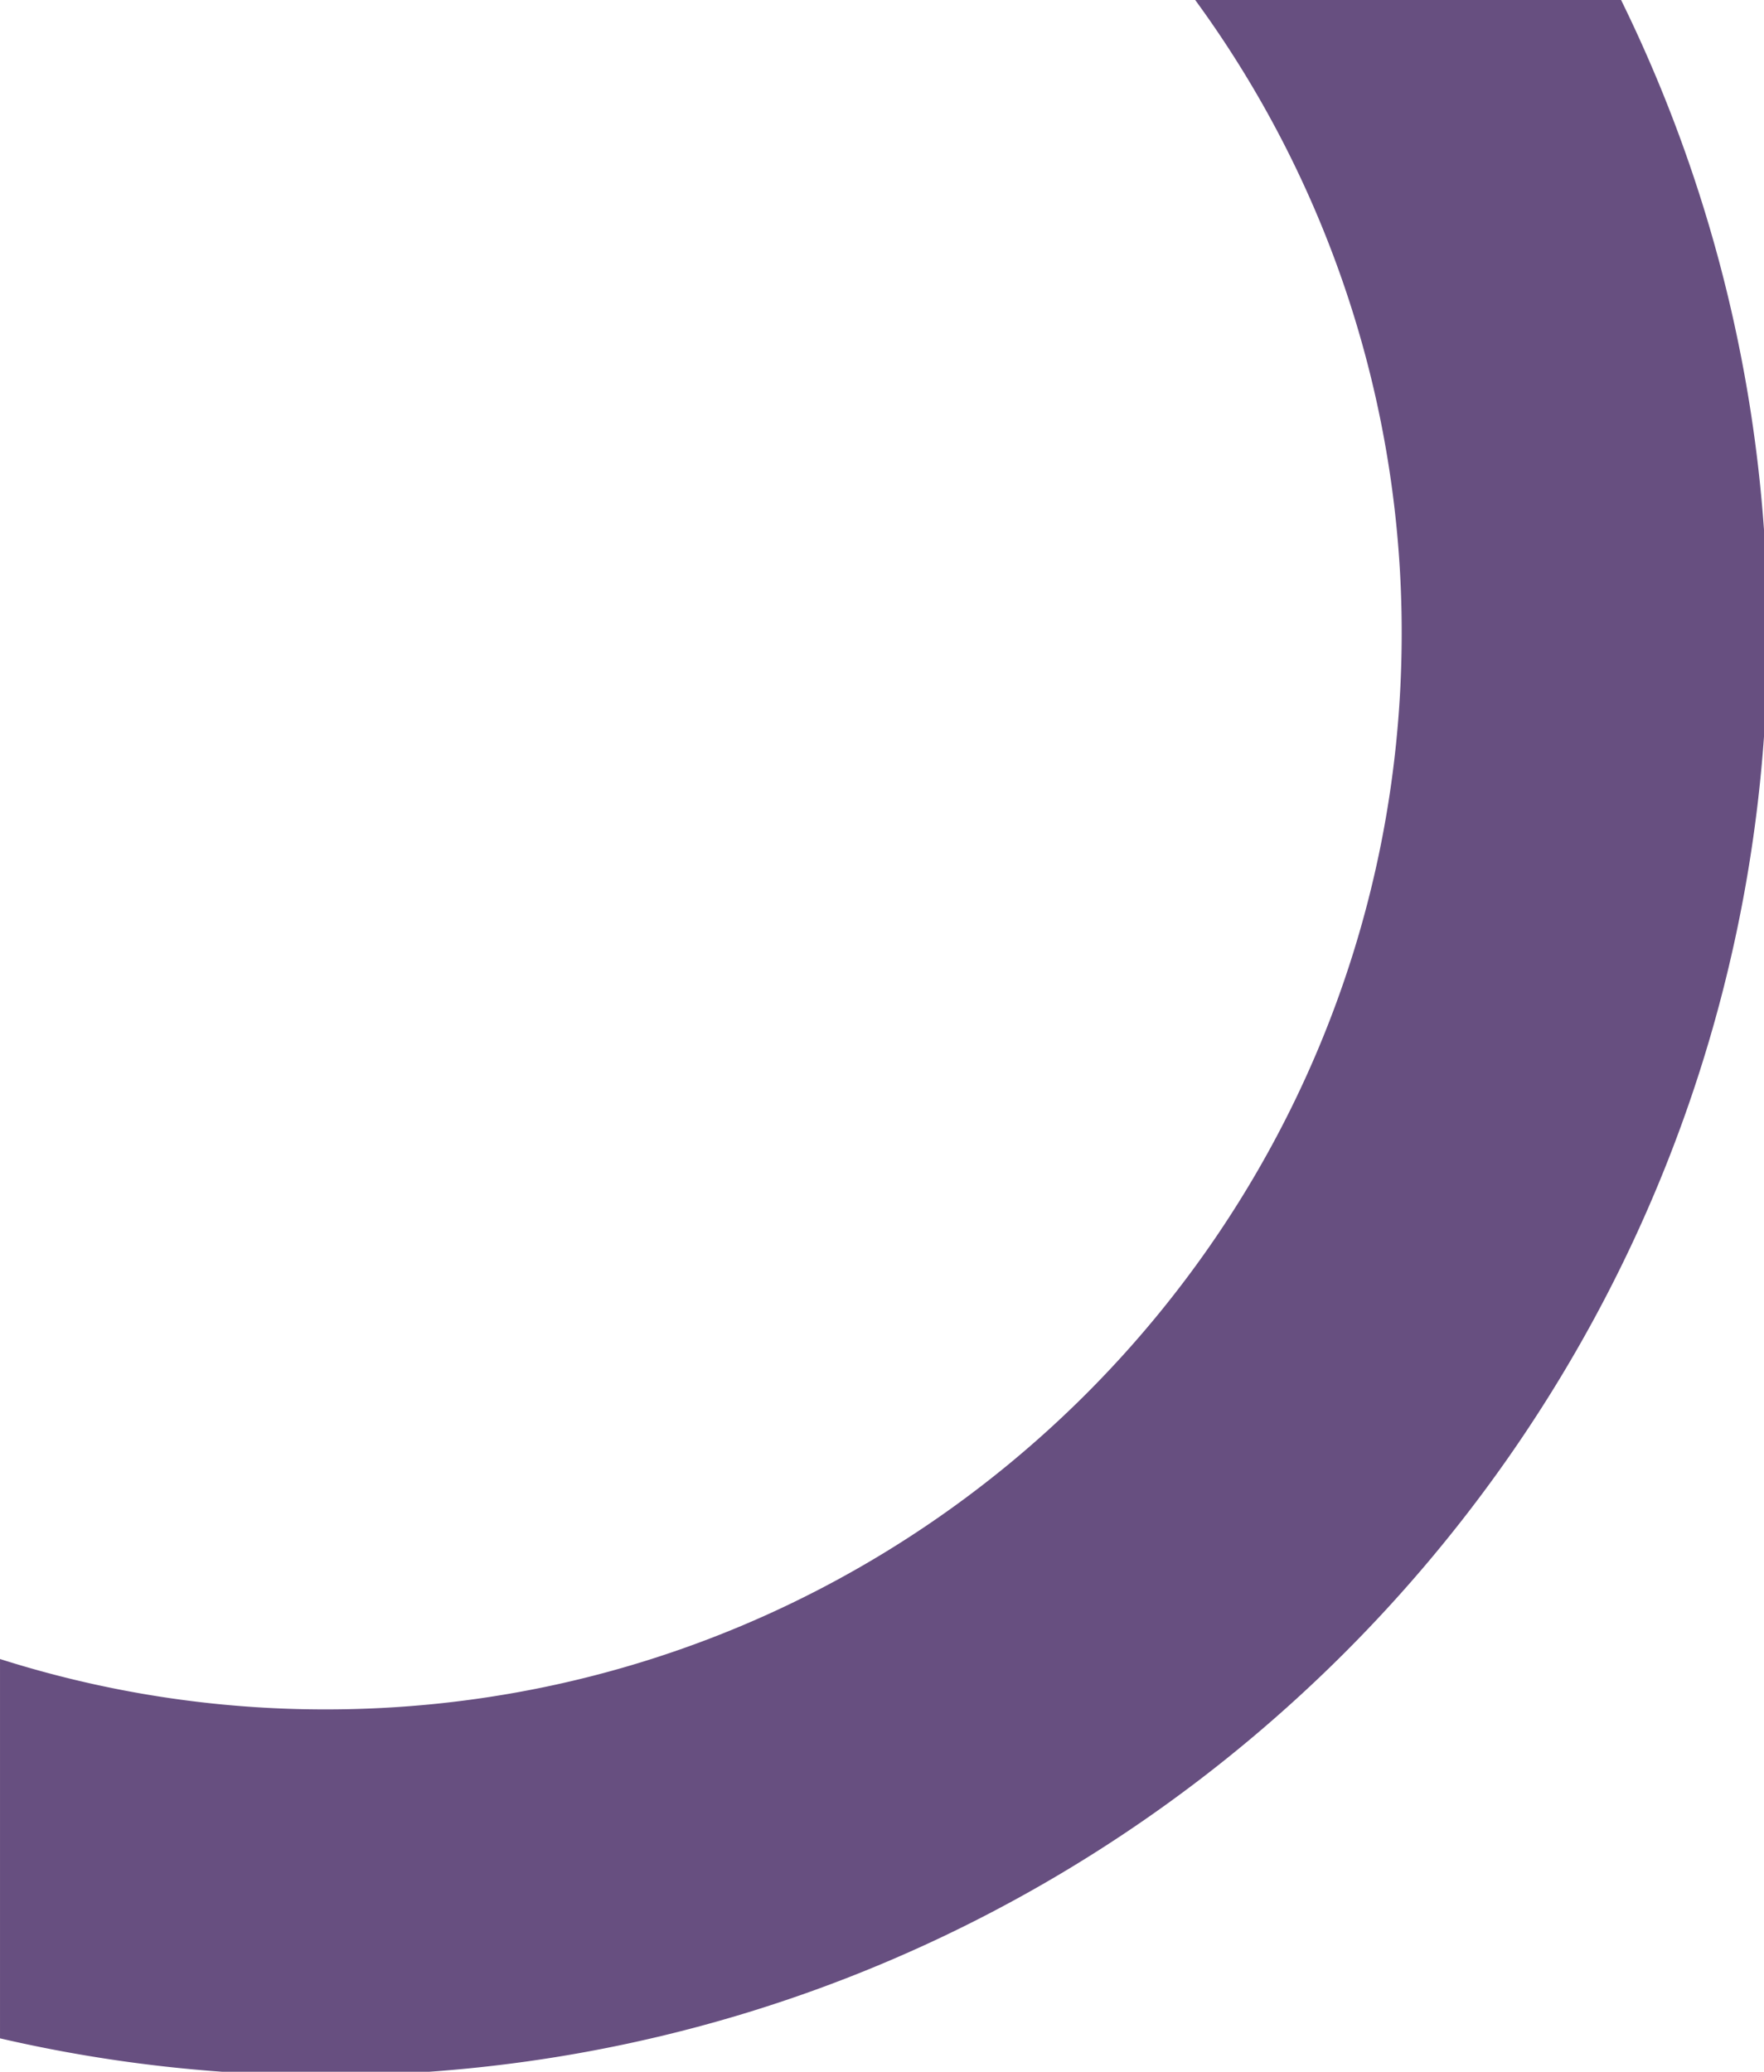 <svg xmlns="http://www.w3.org/2000/svg" width="241" height="283" viewBox="0 0 241 283">
  <path id="Intersection_2" data-name="Intersection 2" d="M-1984.1,2681.5a196.255,196.255,0,0,1-30.4-4.569v-51.815A146.493,146.493,0,0,0-1970,2632c81.056,0,147-65.944,147-147a146.23,146.23,0,0,0-28.21-86.5h58.185a195.479,195.479,0,0,1,19.526,72.4V2499.1c-6.922,97.414-84.984,175.475-182.4,182.4Z" transform="translate(2014.501 -2398.499)" fill="#674f80"/>
</svg>

